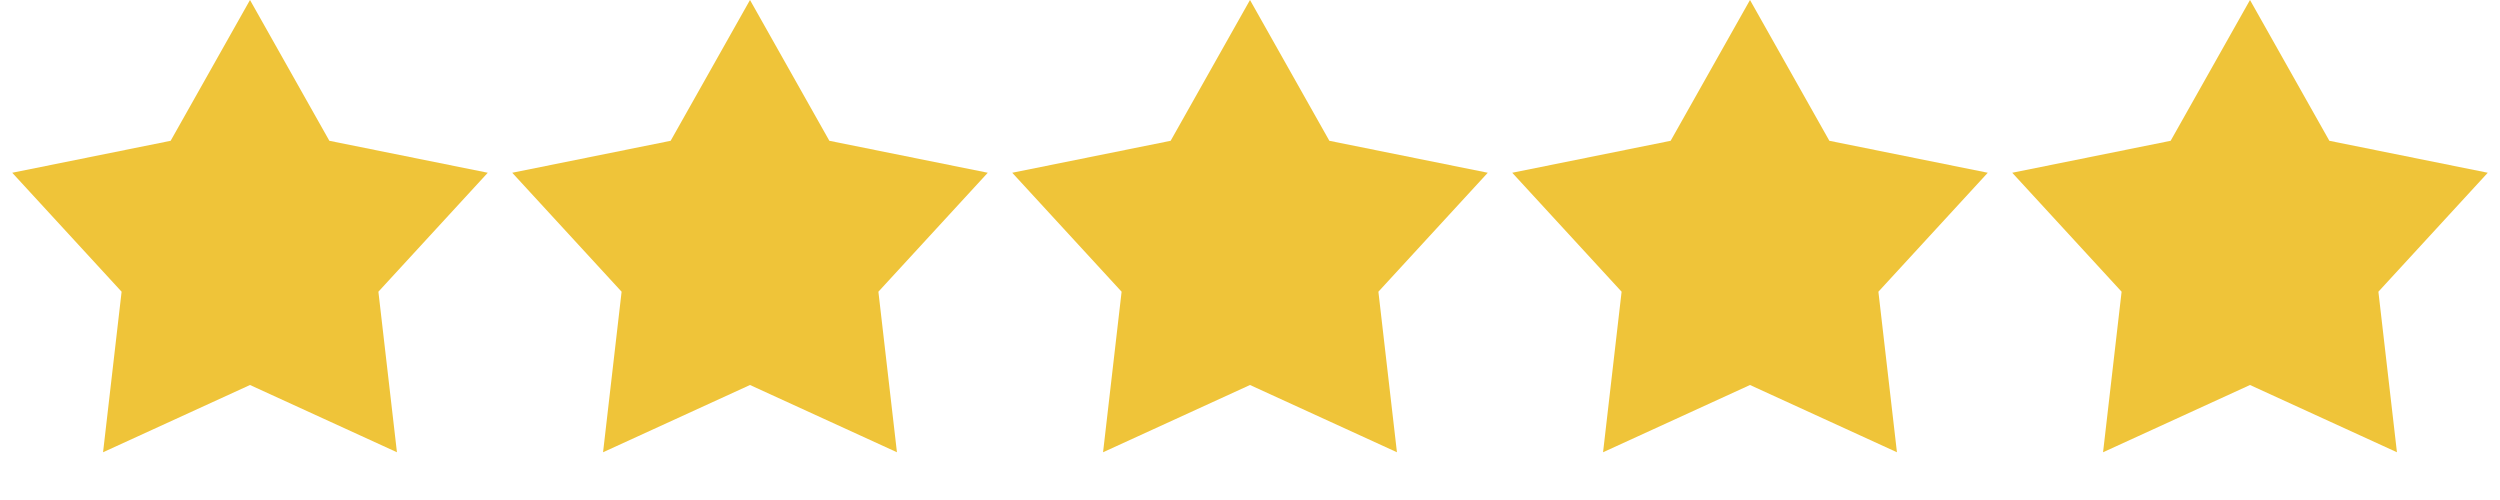 <?xml version="1.0" encoding="UTF-8"?> <svg xmlns="http://www.w3.org/2000/svg" width="120" height="24" viewBox="0 0 120 24" fill="none"><path d="M12 0L15.809 6.758L23.413 8.292L18.163 14.002L19.053 21.708L12 18.48L4.947 21.708L5.837 14.002L0.587 8.292L8.191 6.758L12 0Z" fill="#EFC439"></path><path d="M60 0L63.809 6.758L71.413 8.292L66.163 14.002L67.053 21.708L60 18.48L52.947 21.708L53.837 14.002L48.587 8.292L56.191 6.758L60 0Z" fill="#EFC439"></path><path d="M36 0L39.809 6.758L47.413 8.292L42.163 14.002L43.053 21.708L36 18.48L28.947 21.708L29.837 14.002L24.587 8.292L32.191 6.758L36 0Z" fill="#EFC439"></path><path d="M84 0L87.809 6.758L95.413 8.292L90.163 14.002L91.053 21.708L84 18.48L76.947 21.708L77.837 14.002L72.587 8.292L80.191 6.758L84 0Z" fill="#EFC439"></path><path d="M108 0L111.809 6.758L119.413 8.292L114.163 14.002L115.053 21.708L108 18.48L100.947 21.708L101.837 14.002L96.587 8.292L104.191 6.758L108 0Z" fill="#EFC439"></path></svg> 